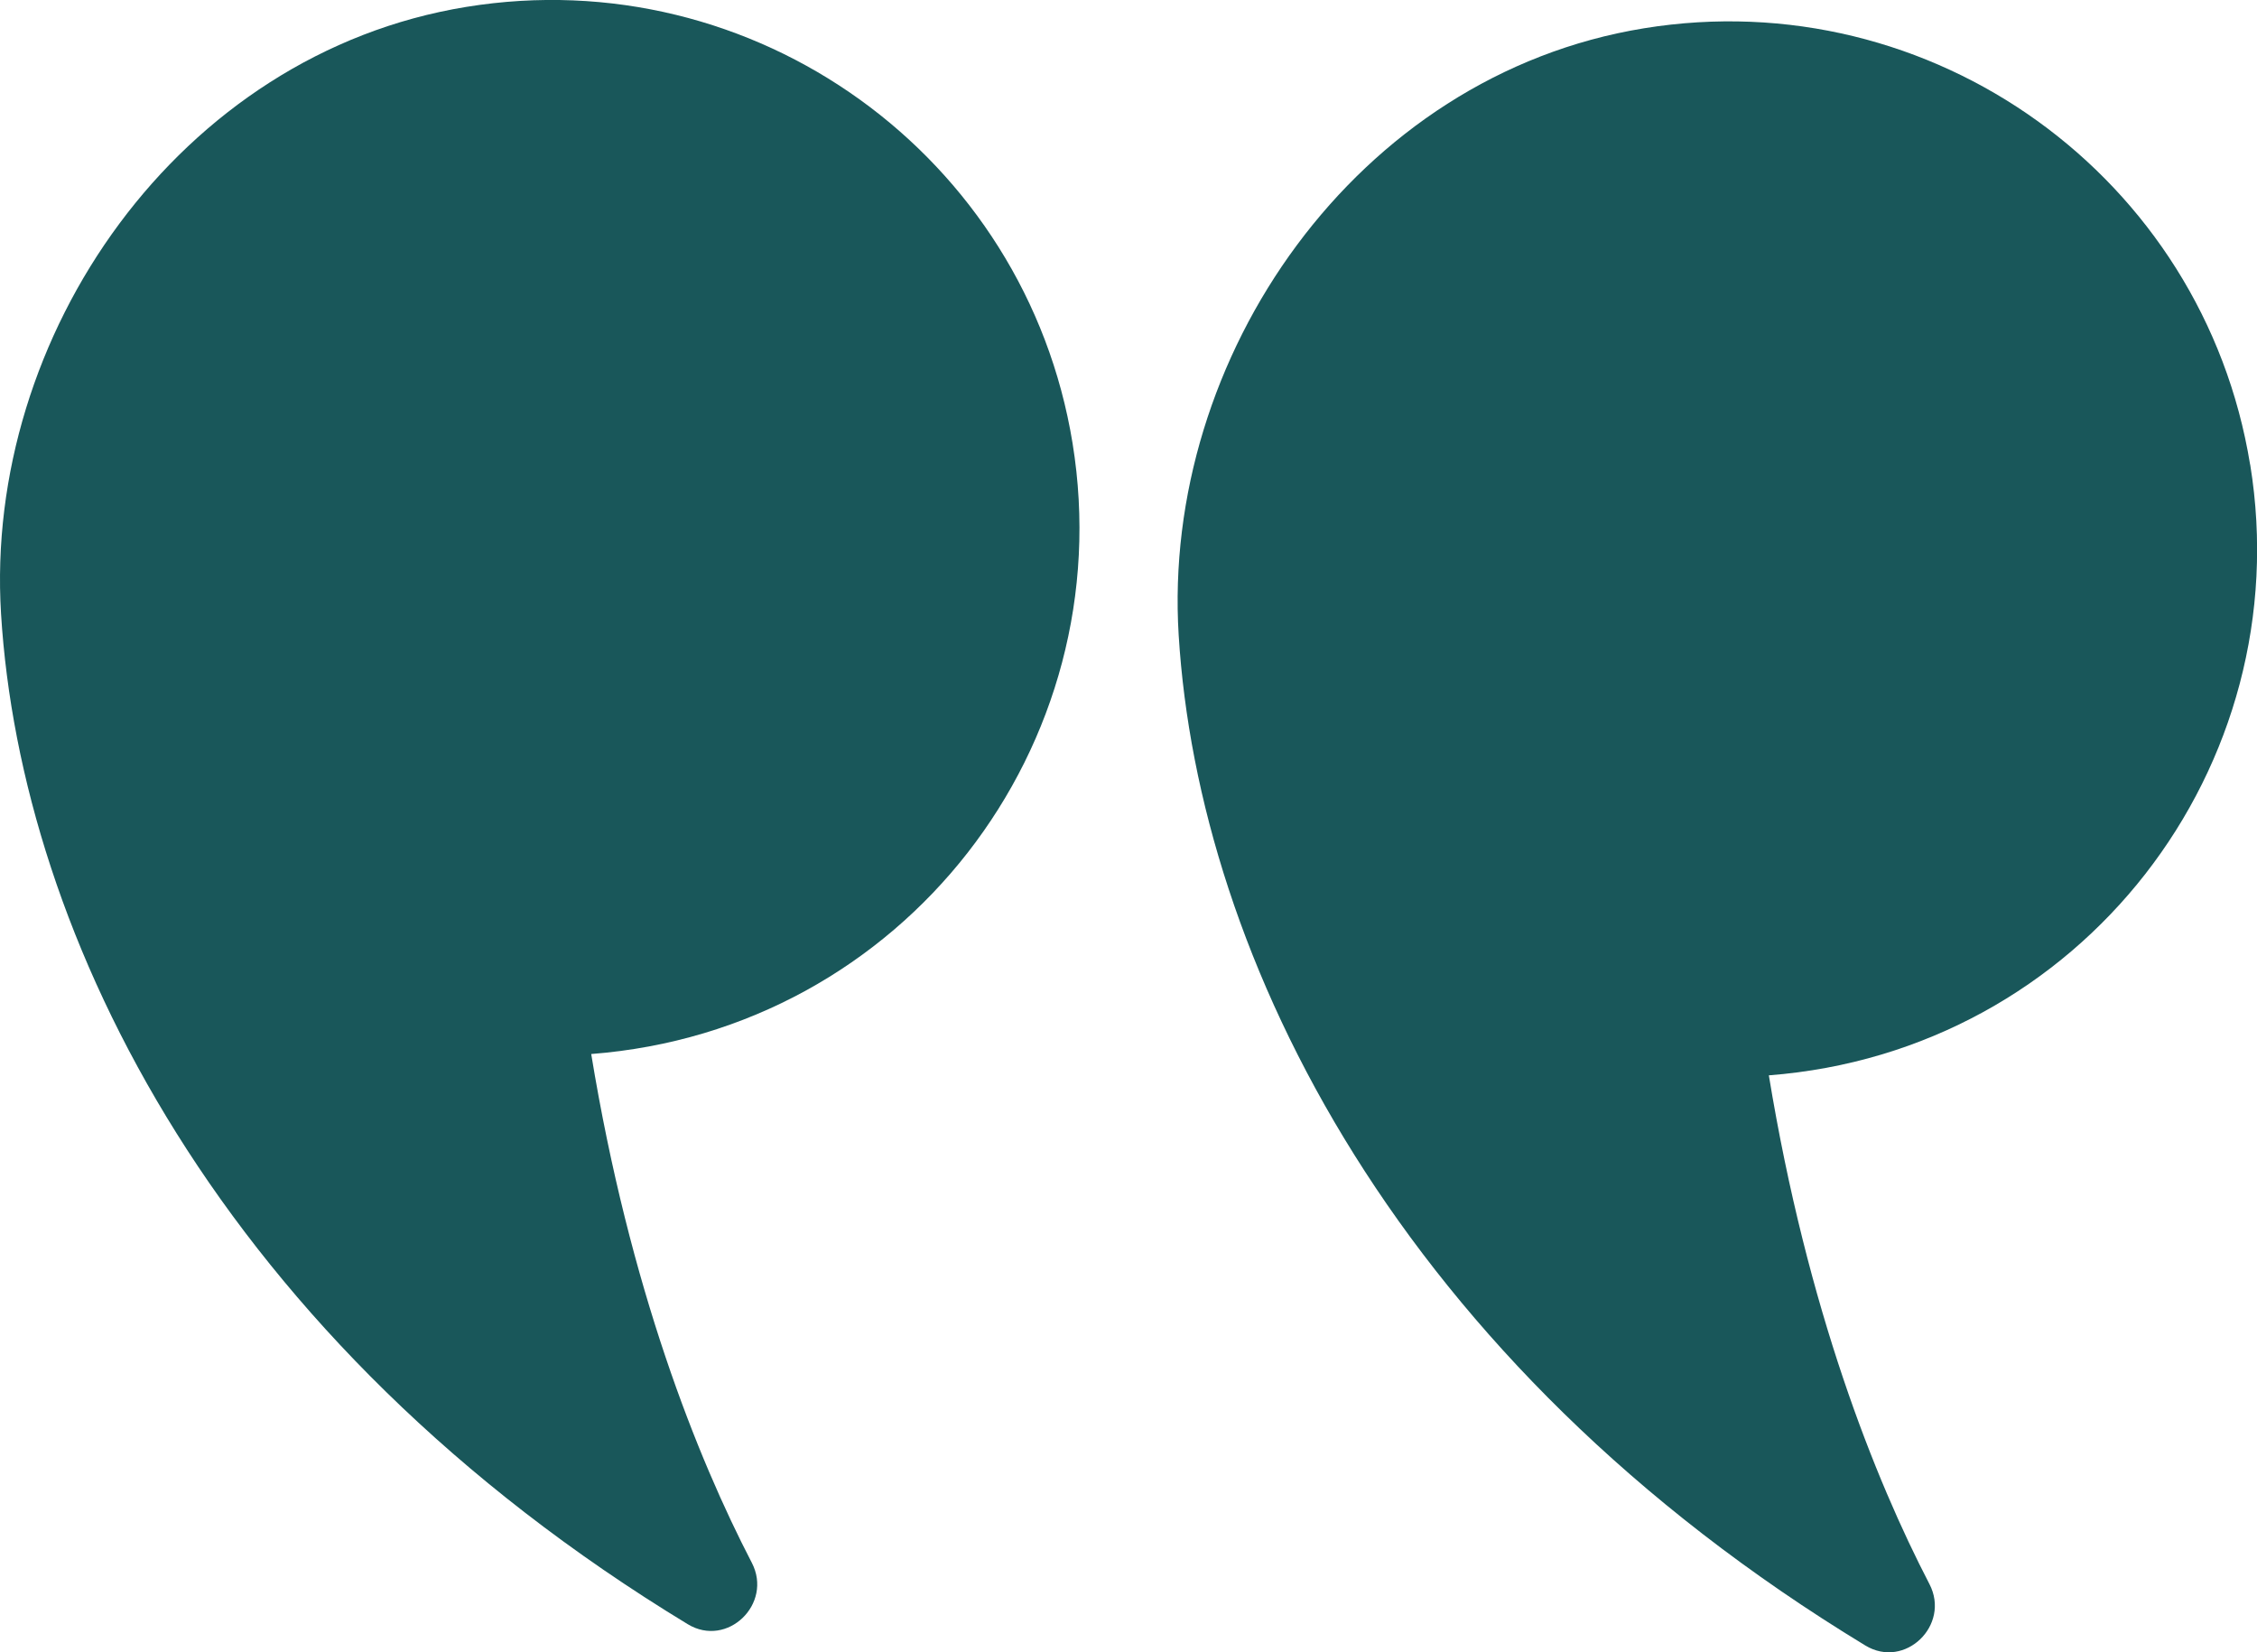<svg xmlns="http://www.w3.org/2000/svg" width="56" height="41" viewBox="0 0 56 41" fill="none"><g clip-path="url(#clip0_250_112)"><path d="M55.829 11.527C54.666 4.386 47.931 -0.46 40.789 0.702C33.644 1.864 28.818 8.869 29.245 15.761C29.737 23.752 34.694 33.796 46.283 40.831C47.265 41.427 48.402 40.326 47.873 39.307C46.521 36.701 44.843 32.502 43.888 26.683C51.655 26.085 57.048 19.011 55.831 11.527H55.829Z" fill="#19575A"></path><path d="M26.612 10.998C25.449 3.857 18.714 -0.991 11.57 0.171C4.427 1.333 -0.399 8.338 0.026 15.232C0.518 23.223 5.475 33.267 17.064 40.302C18.046 40.898 19.183 39.797 18.654 38.778C17.302 36.172 15.623 31.973 14.669 26.154C22.436 25.556 27.829 18.482 26.612 10.998Z" fill="#19575A"></path></g><defs><clipPath id="clip0_250_112"><rect width="56" height="41" fill="white"></rect></clipPath></defs></svg>